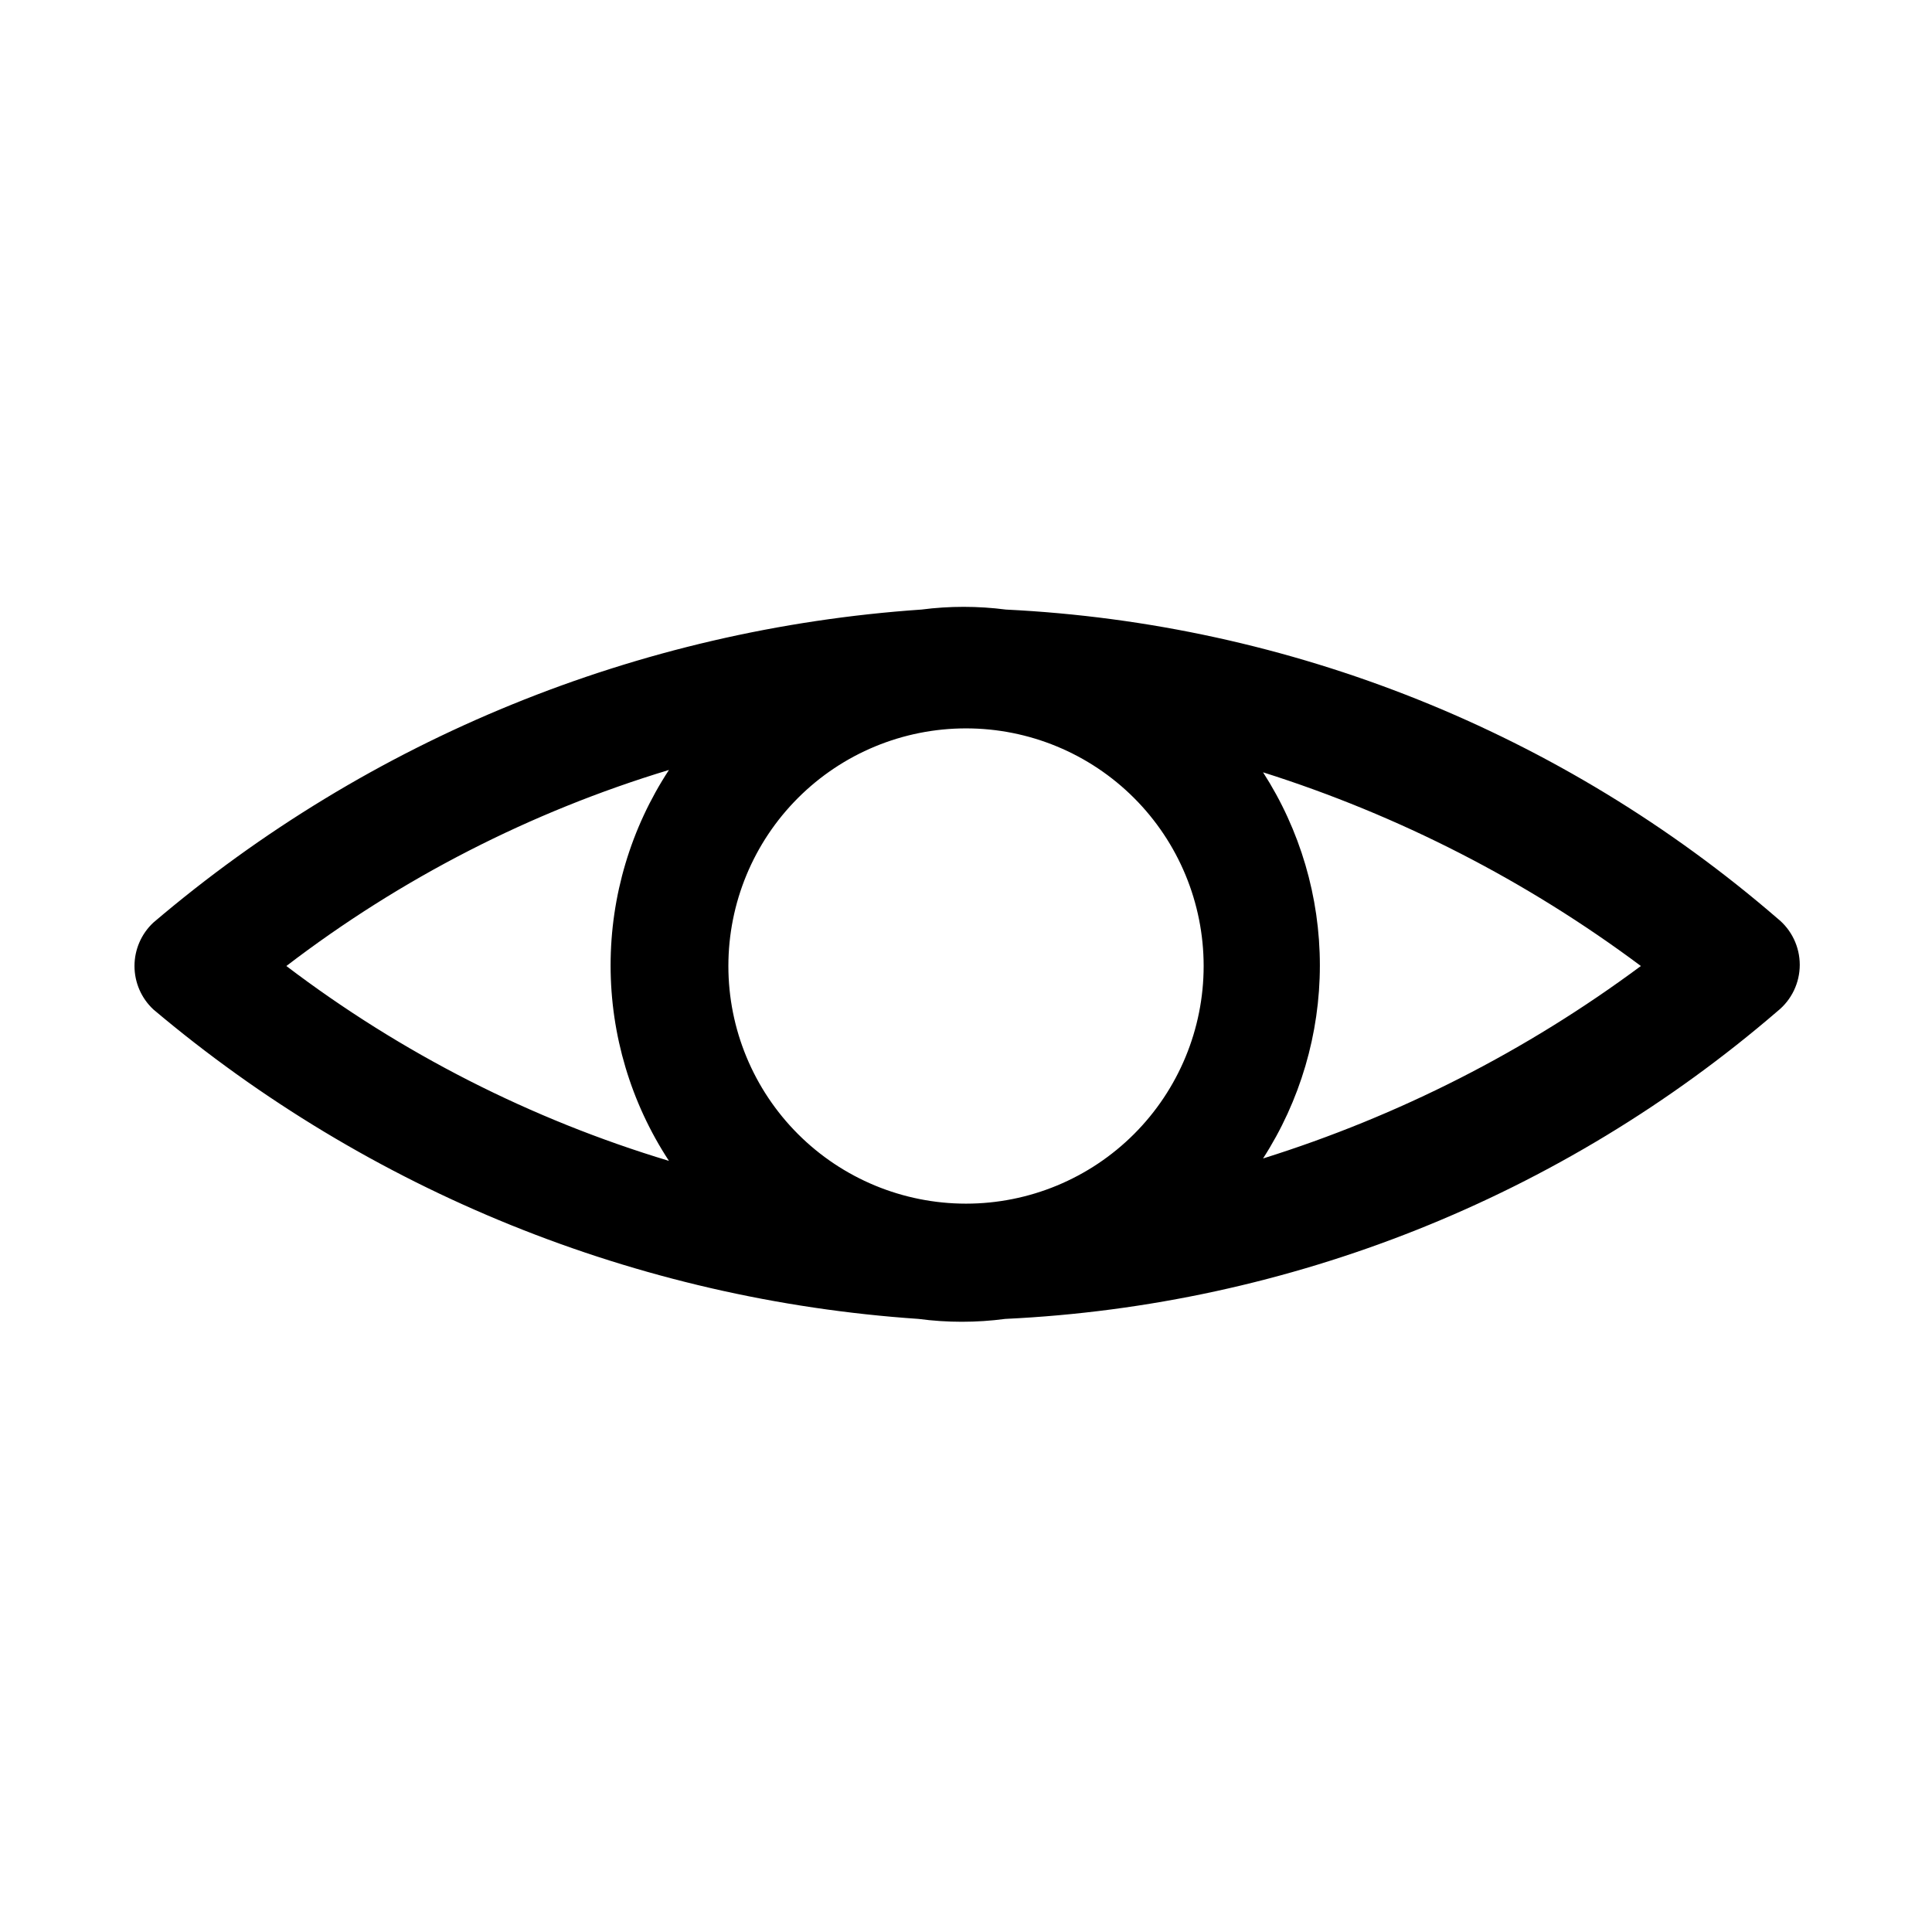 <?xml version="1.0" encoding="UTF-8"?>
<!-- Uploaded to: ICON Repo, www.svgrepo.com, Generator: ICON Repo Mixer Tools -->
<svg fill="#000000" width="800px" height="800px" version="1.1" viewBox="144 144 512 512" xmlns="http://www.w3.org/2000/svg">
 <path d="m410.55 305.54c-7.422-0.961-14.934-0.961-22.355 0-74.992 5.141-146.35 34.227-203.57 82.969-3.18 2.977-4.984 7.141-4.984 11.496s1.805 8.516 4.984 11.492c57.145 48.219 128.18 76.953 202.78 82.027 7.629 1.012 15.359 1.012 22.988 0 75.414-3.578 147.46-32.285 204.67-81.555 3.723-2.988 5.891-7.508 5.891-12.281 0-4.773-2.168-9.293-5.891-12.281-57.117-49.359-129.11-78.18-204.52-81.867zm-10.547 157.44c-16.703 0-32.723-6.637-44.531-18.445-11.812-11.812-18.445-27.832-18.445-44.531 0-16.703 6.633-32.723 18.445-44.531 11.809-11.812 27.828-18.445 44.531-18.445 16.699 0 32.719 6.633 44.531 18.445 11.809 11.809 18.445 27.828 18.445 44.531 0 16.699-6.637 32.719-18.445 44.531-11.812 11.809-27.832 18.445-44.531 18.445zm-78.719-114.93-0.004-0.004c-10.09 15.391-15.465 33.395-15.465 51.797 0 18.406 5.375 36.41 15.465 51.801-36.605-11.027-70.945-28.516-101.39-51.641 30.402-23.27 64.746-40.871 101.39-51.957zm157.44 102.96-0.004-0.004c9.832-15.254 15.059-33.02 15.059-51.168 0-18.148-5.227-35.91-15.059-51.168 36.012 11.391 69.859 28.738 100.13 51.328-30.281 22.496-64.133 39.738-100.13 51.008z"/>
</svg>